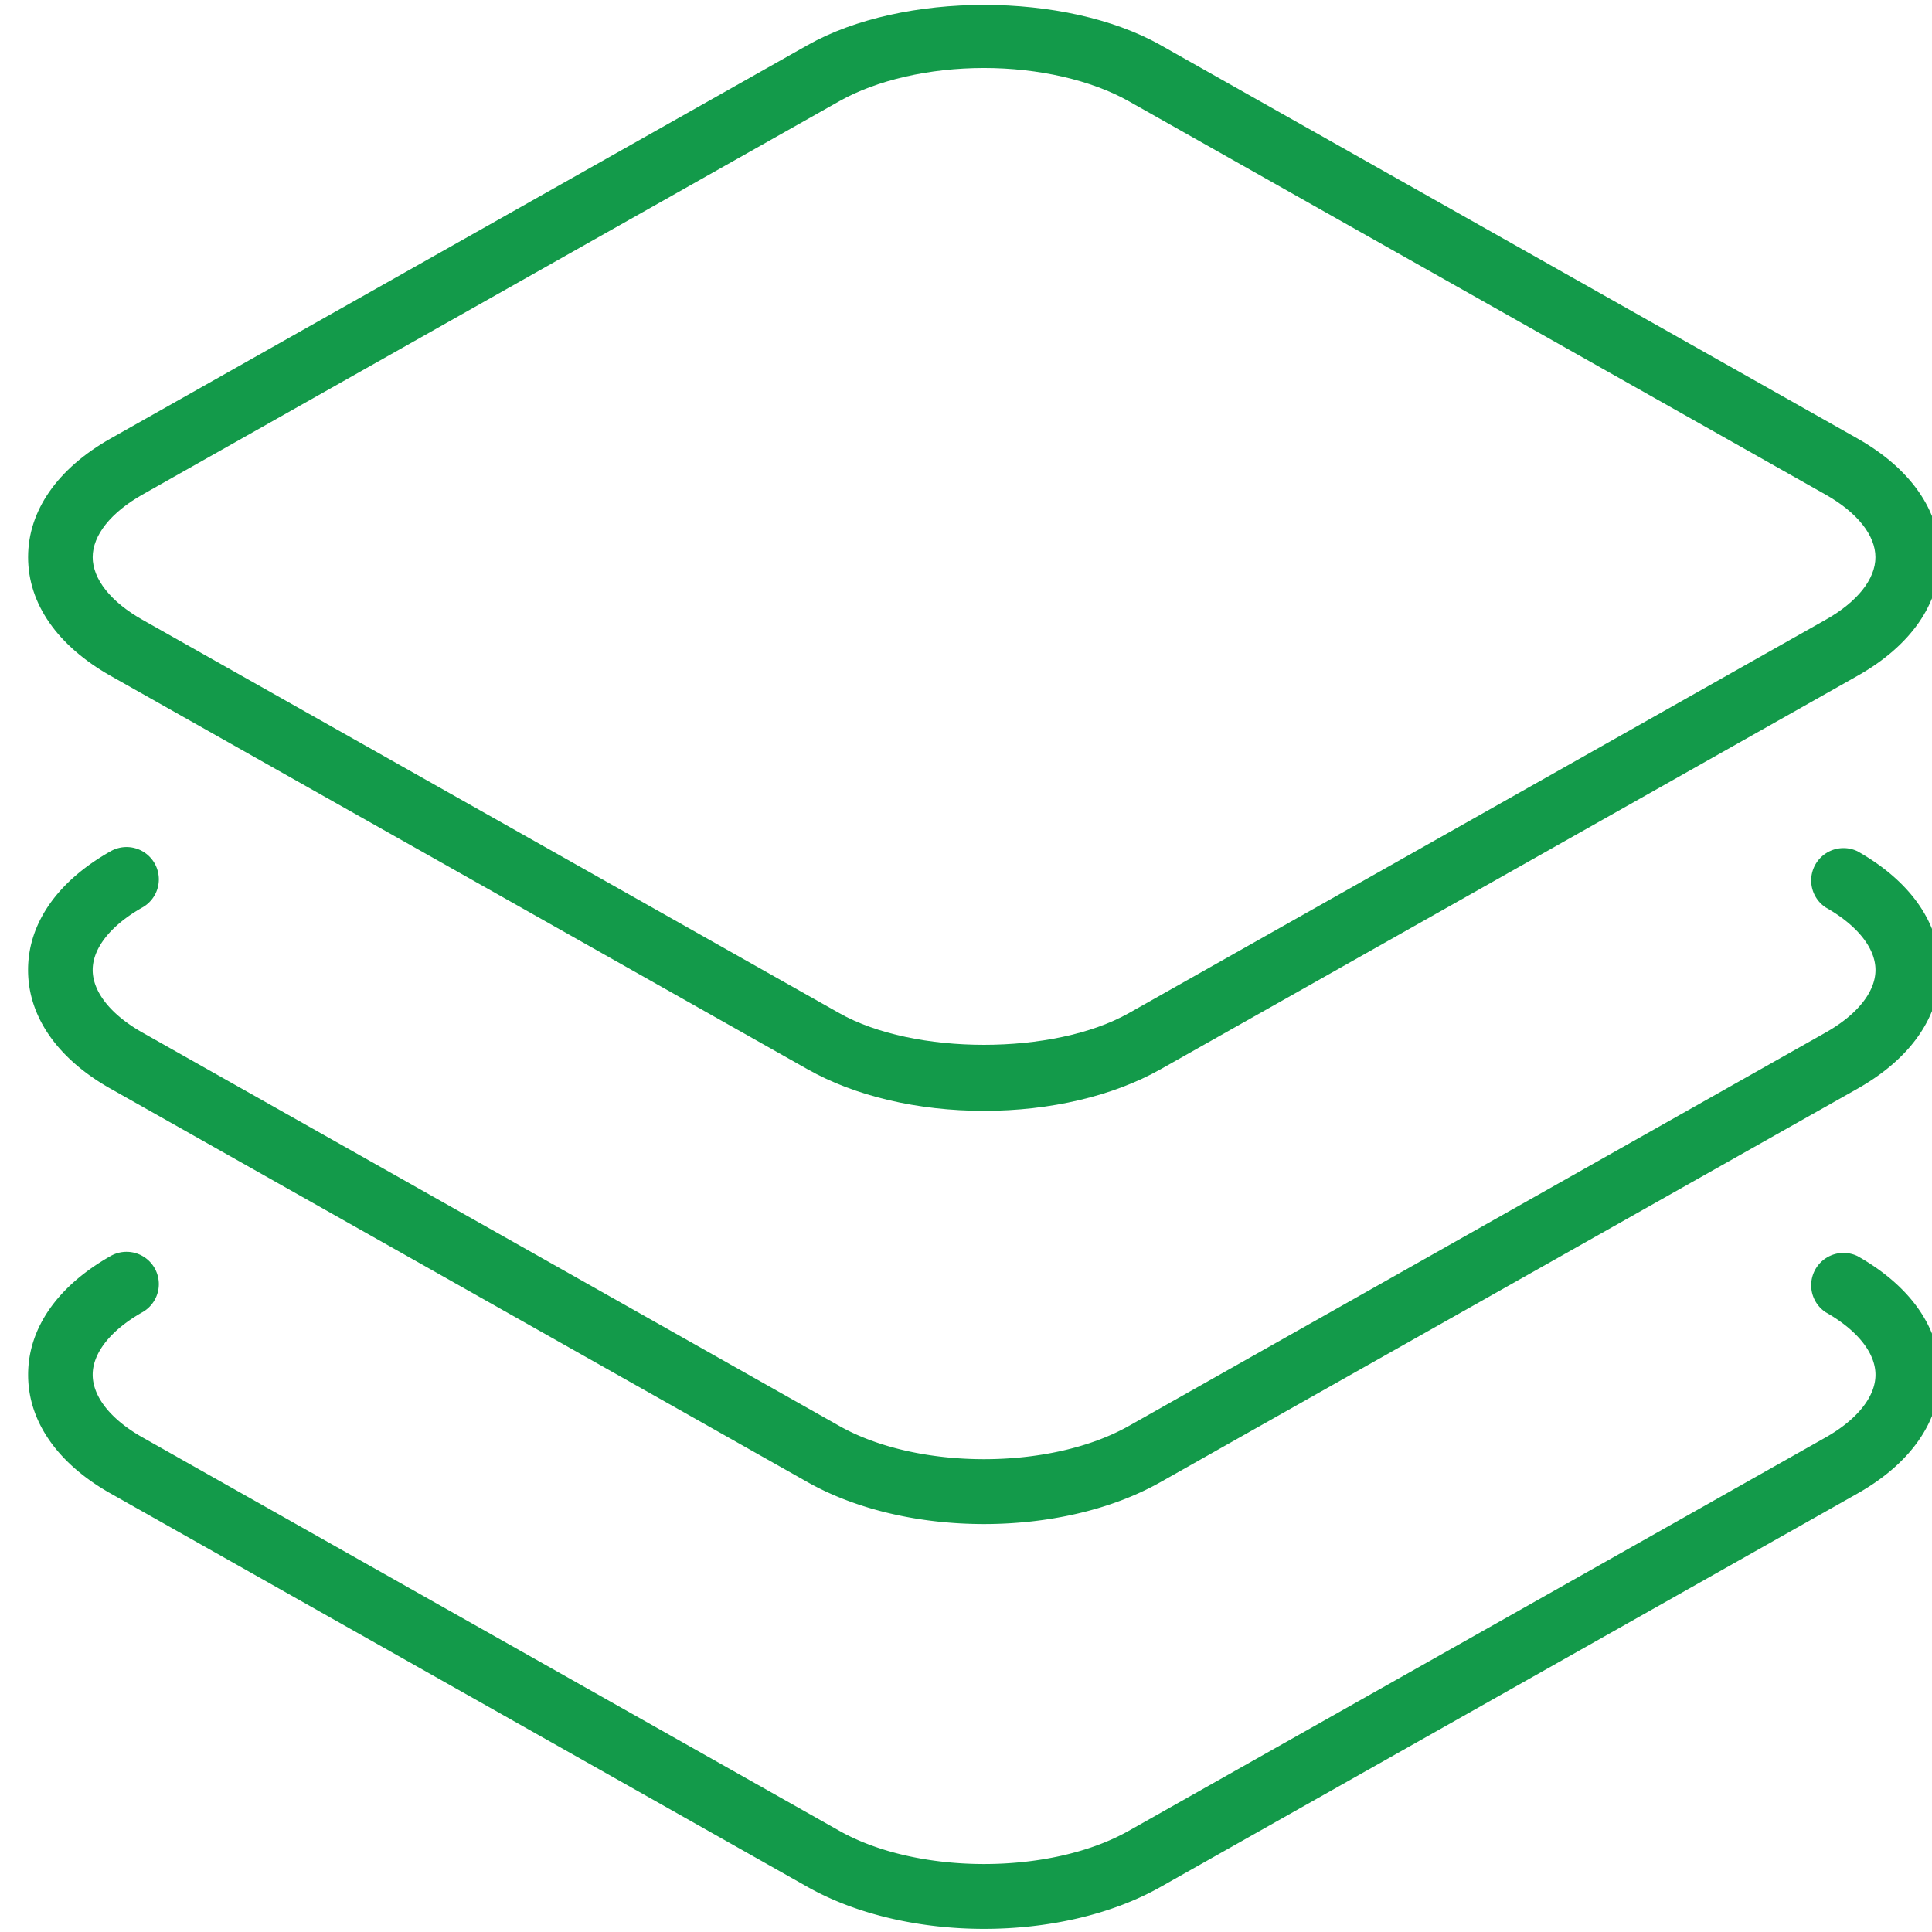 <?xml version="1.0" encoding="UTF-8"?> <svg xmlns="http://www.w3.org/2000/svg" width="72" height="72" fill="none"><g clip-path="url(#a)" fill="#139A4A"><path d="M69.221 16.34 43.25 1.68c-3.534-1.995-9.61-1.997-13.15 0L4.125 16.34c-1.986 1.122-3.078 2.693-3.078 4.425 0 1.733 1.094 3.303 3.078 4.424l25.972 14.66c1.769 1 4.104 1.549 6.575 1.549 2.472 0 4.808-.552 6.576-1.548l25.972-14.661c1.987-1.12 3.08-2.691 3.08-4.424 0-1.732-1.095-3.303-3.08-4.425zm-1.183 6.756L42.066 37.757c-2.786 1.573-8.001 1.575-10.787 0L5.308 23.097c-1.18-.667-1.854-1.517-1.854-2.332 0-.817.675-1.665 1.854-2.333L31.279 3.771c1.393-.787 3.36-1.237 5.391-1.237 2.034 0 4 .452 5.394 1.237l25.971 14.661c1.18.666 1.857 1.517 1.857 2.333.002.815-.673 1.665-1.854 2.331z"></path><path d="M69.221 31.723a1.206 1.206 0 0 0-1.183 2.095c1.179.666 1.856 1.516 1.856 2.33 0 .815-.677 1.665-1.856 2.331L42.066 53.142c-2.92 1.649-7.861 1.651-10.786 0L5.308 38.48c-1.18-.666-1.854-1.517-1.854-2.331 0-.815.675-1.666 1.854-2.331a1.203 1.203 0 0 0-1.184-2.095c-1.986 1.12-3.078 2.693-3.078 4.425 0 1.733 1.092 3.306 3.078 4.426l25.972 14.661c1.843 1.04 4.21 1.562 6.575 1.562 2.367 0 4.734-.52 6.576-1.562l25.972-14.66c1.987-1.121 3.08-2.694 3.08-4.427 0-1.732-1.093-3.305-3.078-4.425z"></path><path d="M69.221 46.809a1.206 1.206 0 0 0-1.183 2.095c1.179.666 1.856 1.516 1.856 2.33 0 .815-.677 1.666-1.856 2.334L42.066 68.229c-2.92 1.65-7.862 1.651-10.787 0L5.308 53.566c-1.18-.666-1.854-1.517-1.854-2.334 0-.814.675-1.664 1.854-2.33a1.203 1.203 0 0 0-1.184-2.095c-1.982 1.122-3.076 2.693-3.076 4.428 0 1.734 1.092 3.305 3.078 4.425l25.972 14.662c1.843 1.039 4.21 1.561 6.575 1.561 2.367 0 4.734-.52 6.576-1.561L69.221 55.66c1.987-1.122 3.08-2.693 3.08-4.425 0-1.733-1.095-3.306-3.08-4.426z"></path></g><defs><clipPath id="a"><path fill="#fff" d="M0 0h72v72H0z"></path></clipPath></defs></svg> 